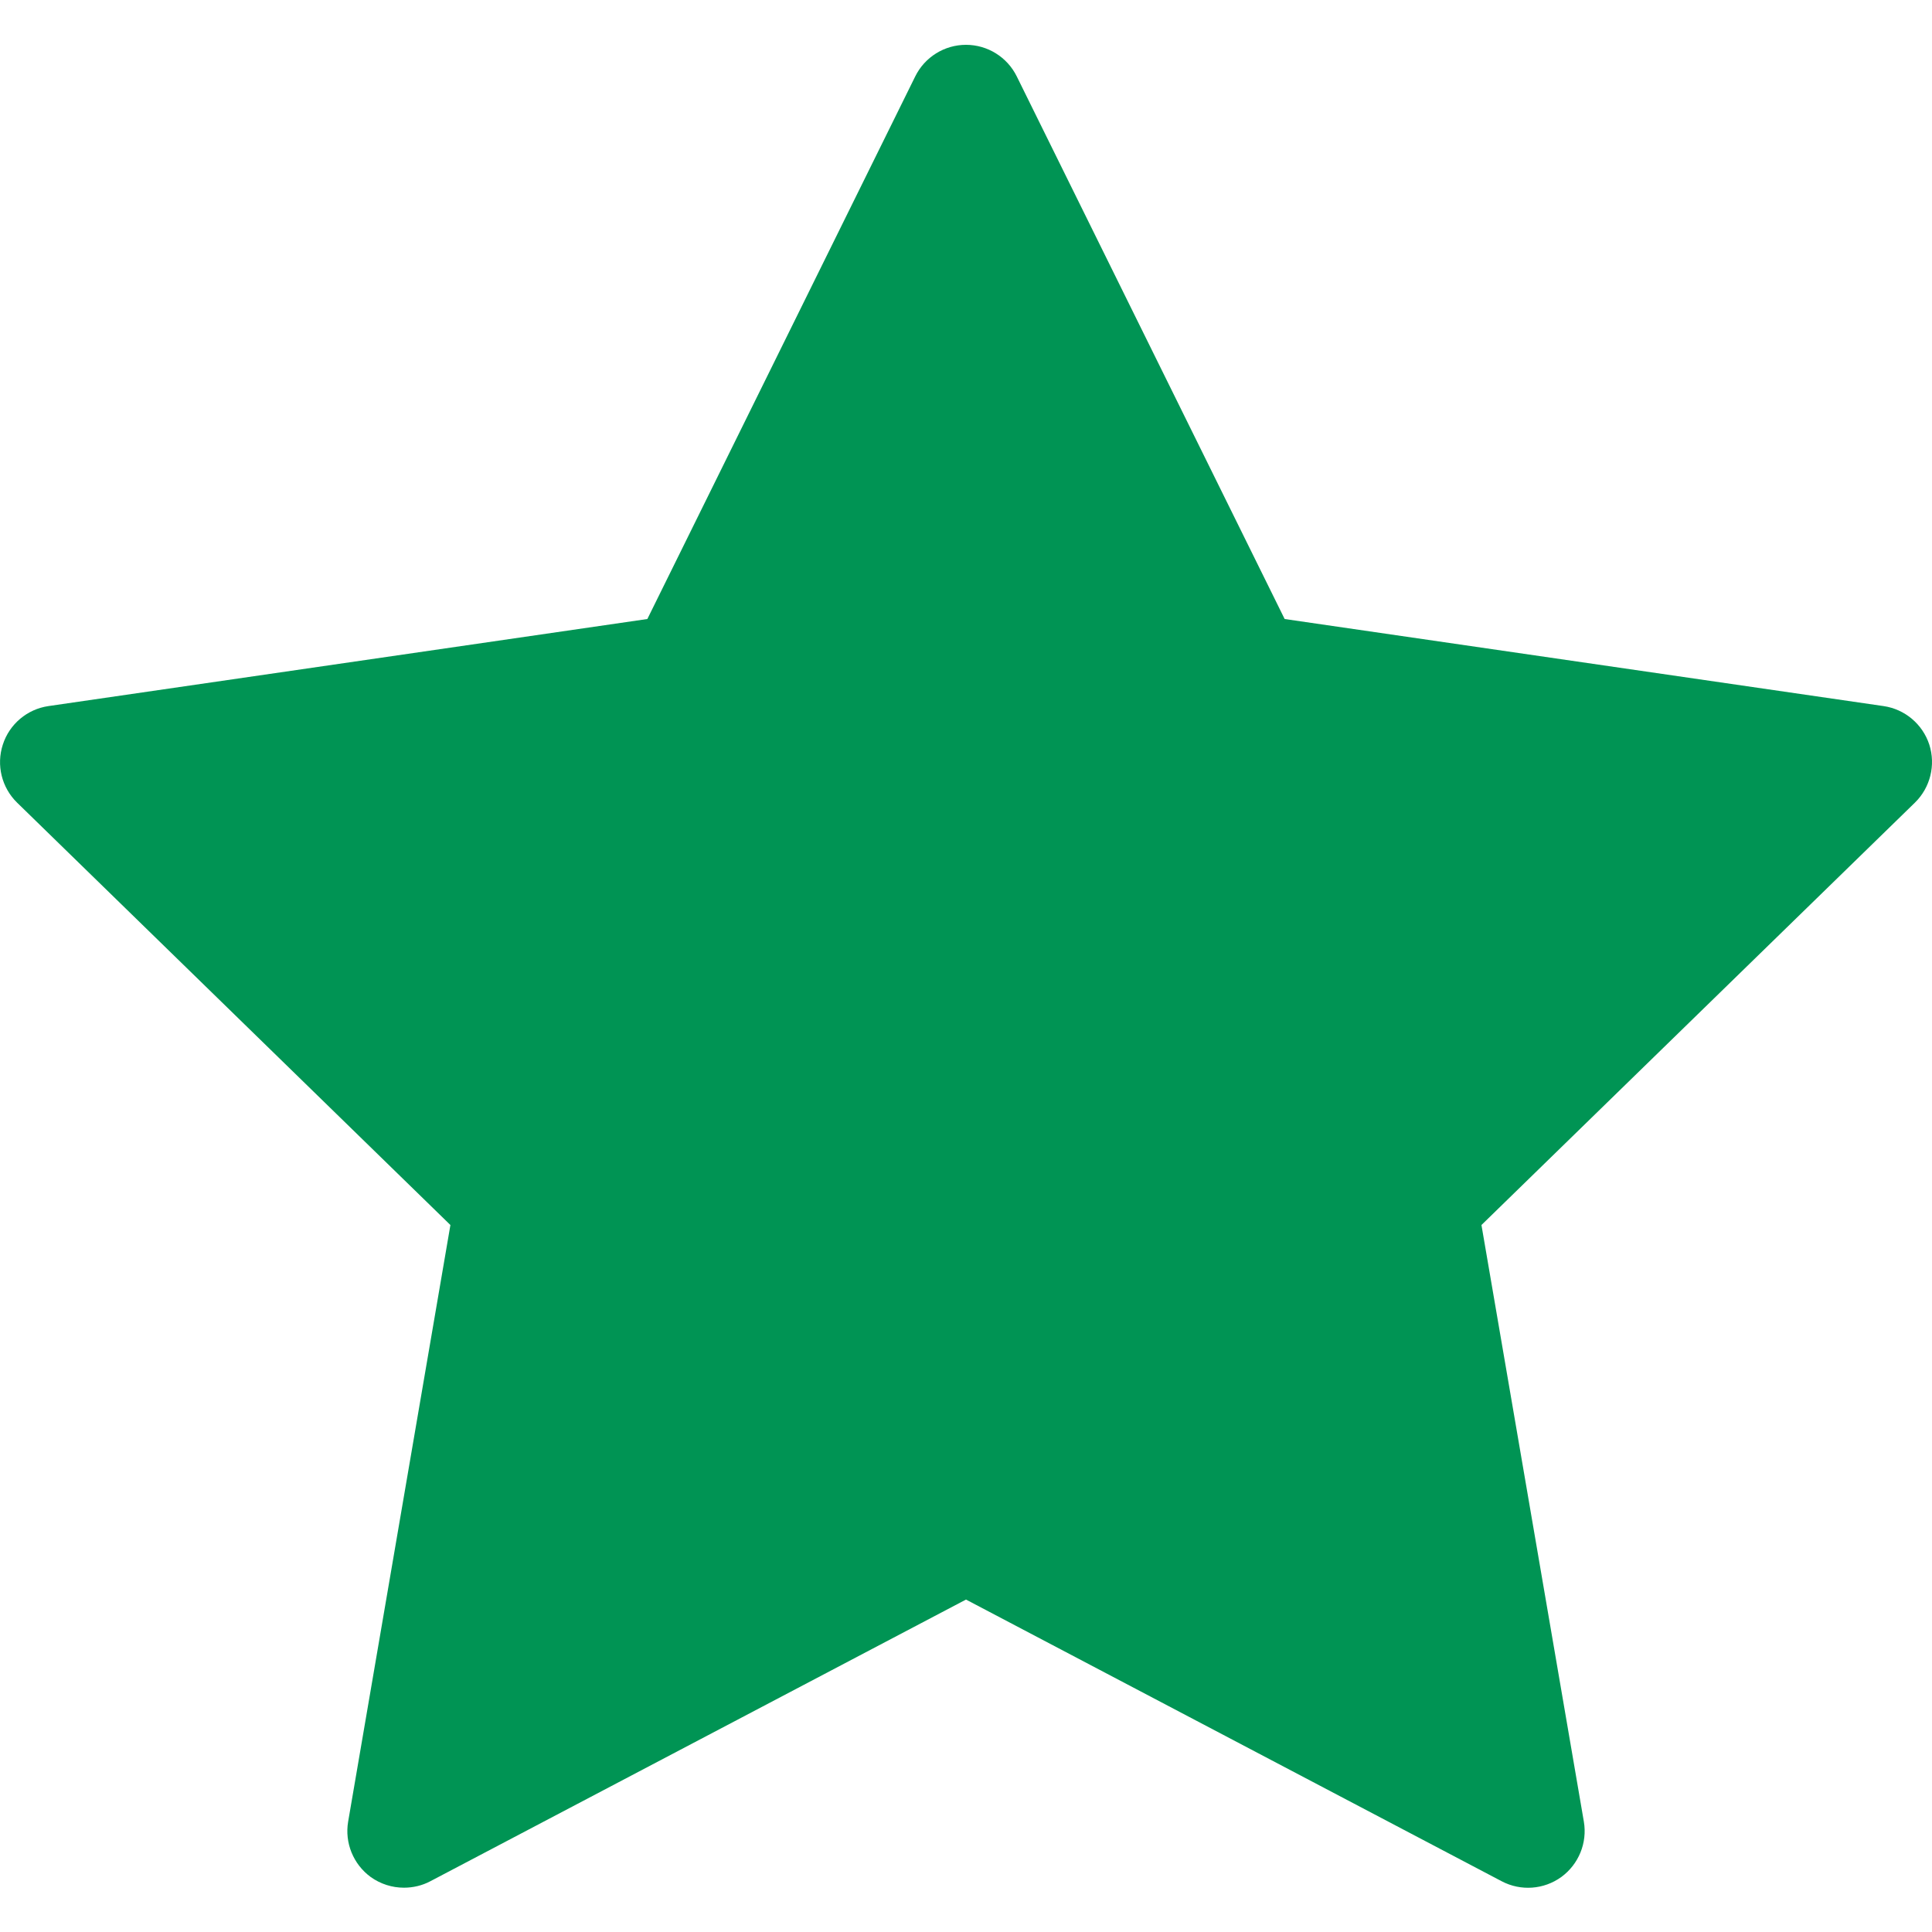 <svg width="15" height="15" viewBox="0 0 15 15" fill="none" xmlns="http://www.w3.org/2000/svg">
<g clip-path="url(#clip0_1059_32829)">
<path d="M14.979 5.781C14.927 5.622 14.789 5.506 14.624 5.482L9.974 4.806L7.894 0.593C7.82 0.443 7.667 0.348 7.5 0.348C7.333 0.348 7.18 0.443 7.106 0.593L5.026 4.806L0.376 5.482C0.211 5.506 0.073 5.622 0.022 5.781C-0.03 5.94 0.013 6.115 0.133 6.232L3.497 9.511L2.703 14.143C2.675 14.308 2.743 14.474 2.878 14.573C2.955 14.628 3.045 14.656 3.136 14.656C3.206 14.656 3.277 14.64 3.341 14.606L7.5 12.419L11.659 14.606C11.807 14.684 11.986 14.671 12.122 14.573C12.257 14.474 12.325 14.308 12.297 14.143L11.502 9.511L14.867 6.232C14.987 6.115 15.03 5.94 14.979 5.781Z" fill="#009454"/>
</g>
<defs>
<clipPath id="clip0_1059_32829">
<rect width="15" height="15" fill="white"/>
</clipPath>
</defs>
</svg>
